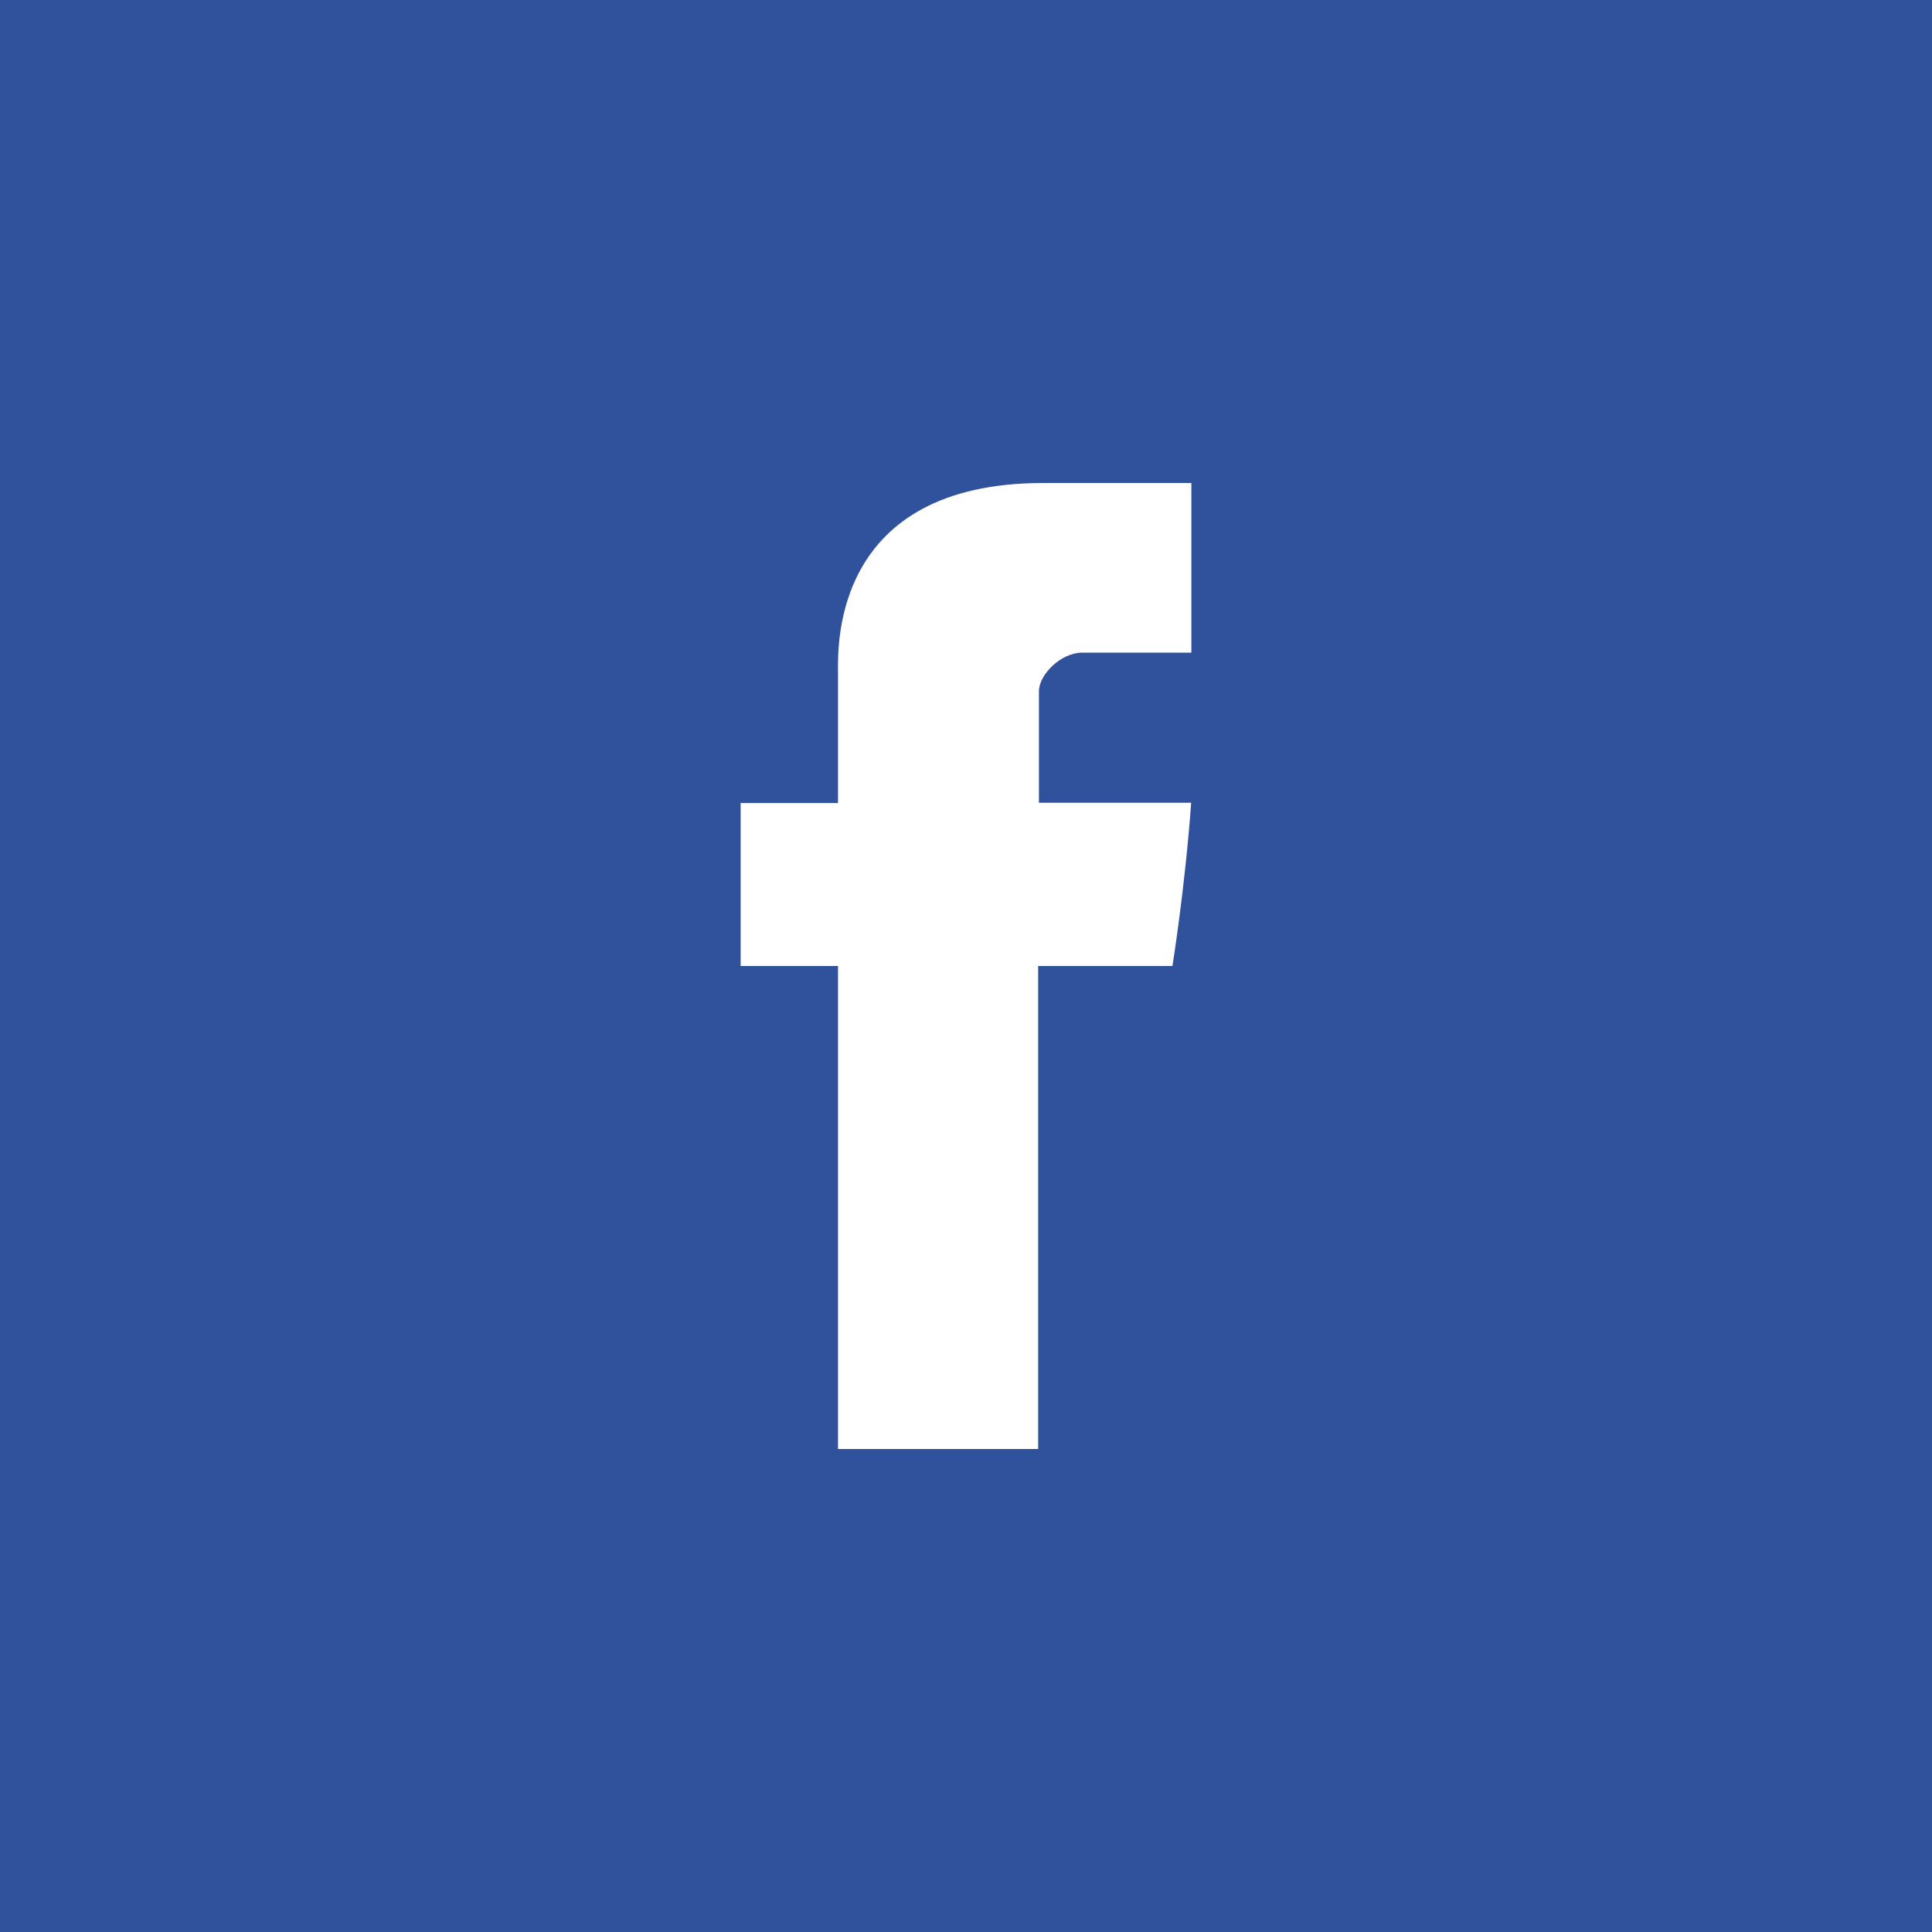 <svg viewBox="0 0 200 200" xmlns="http://www.w3.org/2000/svg"><path d="m0 0h200v200h-200z" fill="#30519b"/><path d="m86.75 69.37v13.76h-10.08v16.87h10.08v50h20.72v-50h13.9s1.3-8.07 1.94-16.9h-15.76v-11.54c0-1.72 2.26-4 4.49-4h11.29v-17.56h-15.33c-21.76 0-21.25 16.85-21.25 19.37zm0 0" fill="#fff"/></svg>